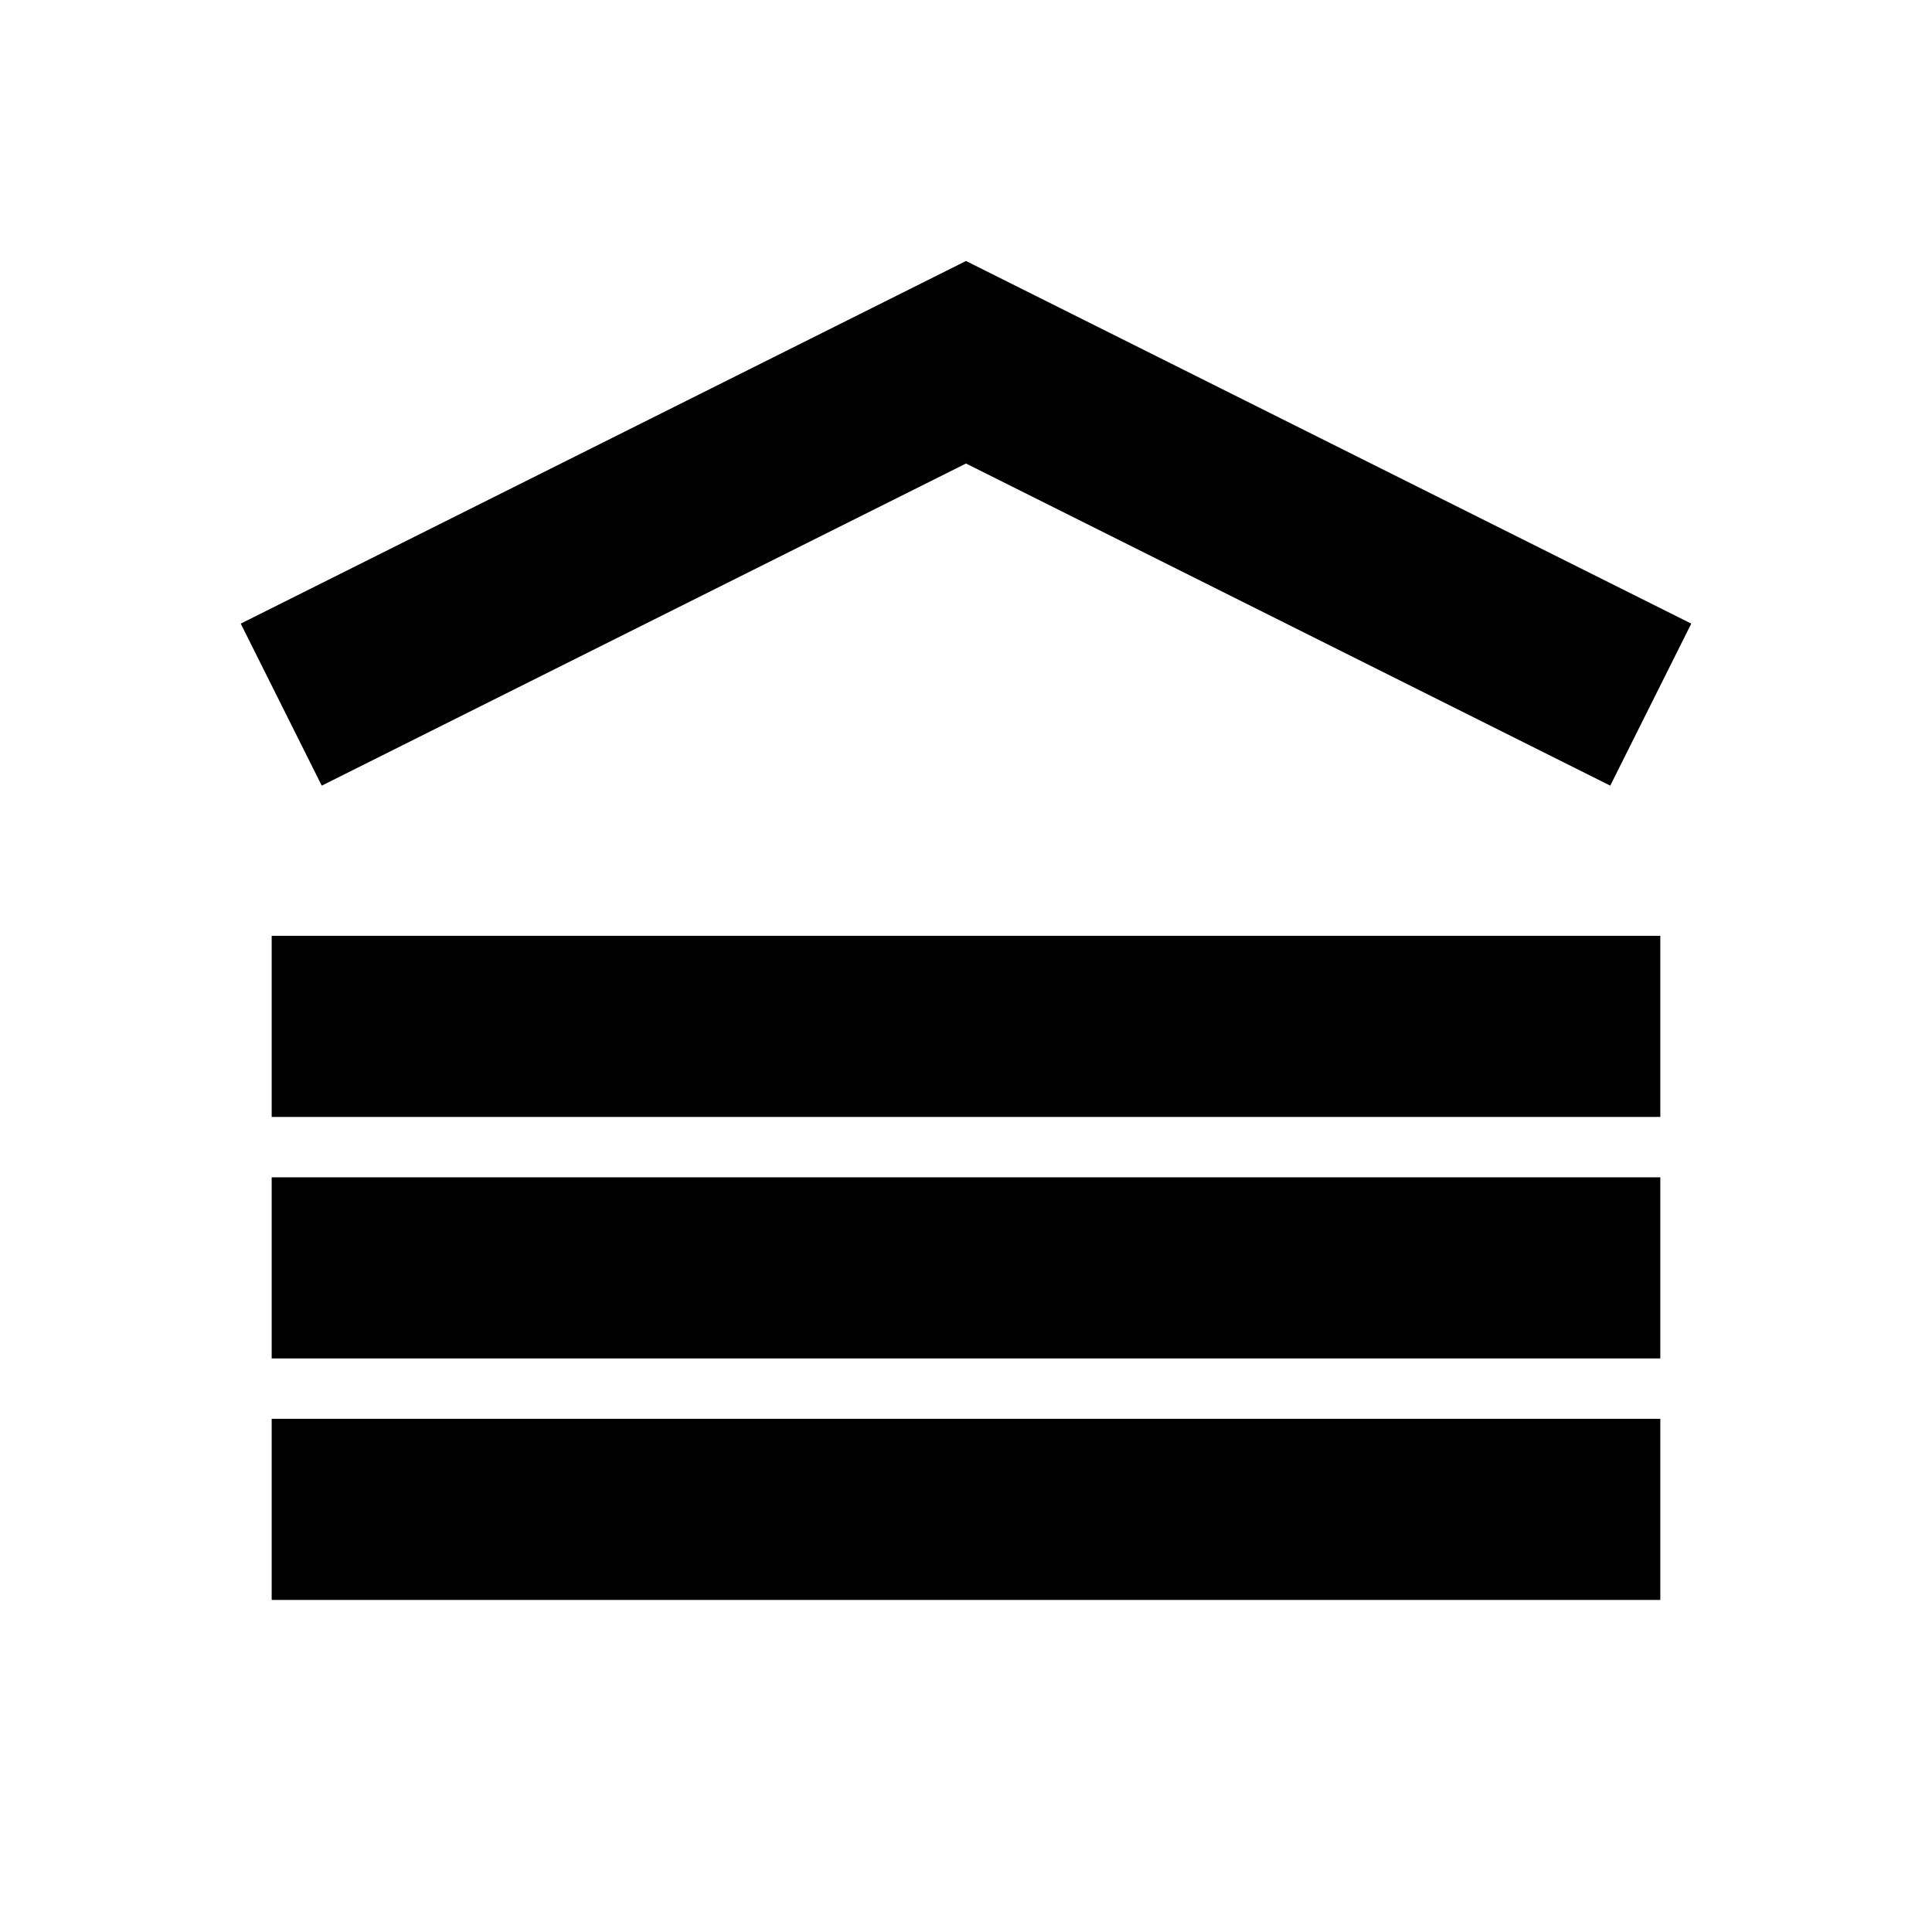 <?xml version="1.0" encoding="UTF-8"?> <svg xmlns="http://www.w3.org/2000/svg" xmlns:xlink="http://www.w3.org/1999/xlink" width="32px" height="32px" viewBox="0 0 32 32" version="1.1"><title>Artboard</title><g id="Artboard" stroke="none" stroke-width="1" fill="none" fill-rule="evenodd" stroke-linecap="square"><polyline id="Line" stroke="#000000" stroke-width="3" points="26 11 16 6 6 11"></polyline><polyline id="Line" stroke="#000000" stroke-width="3" points="26 17 16 17 6 17"></polyline><polyline id="Line" stroke="#000000" stroke-width="3" points="26 21 16 21 6 21"></polyline><polyline id="Line" stroke="#000000" stroke-width="3" points="26 25 16 25 6 25"></polyline></g></svg> 